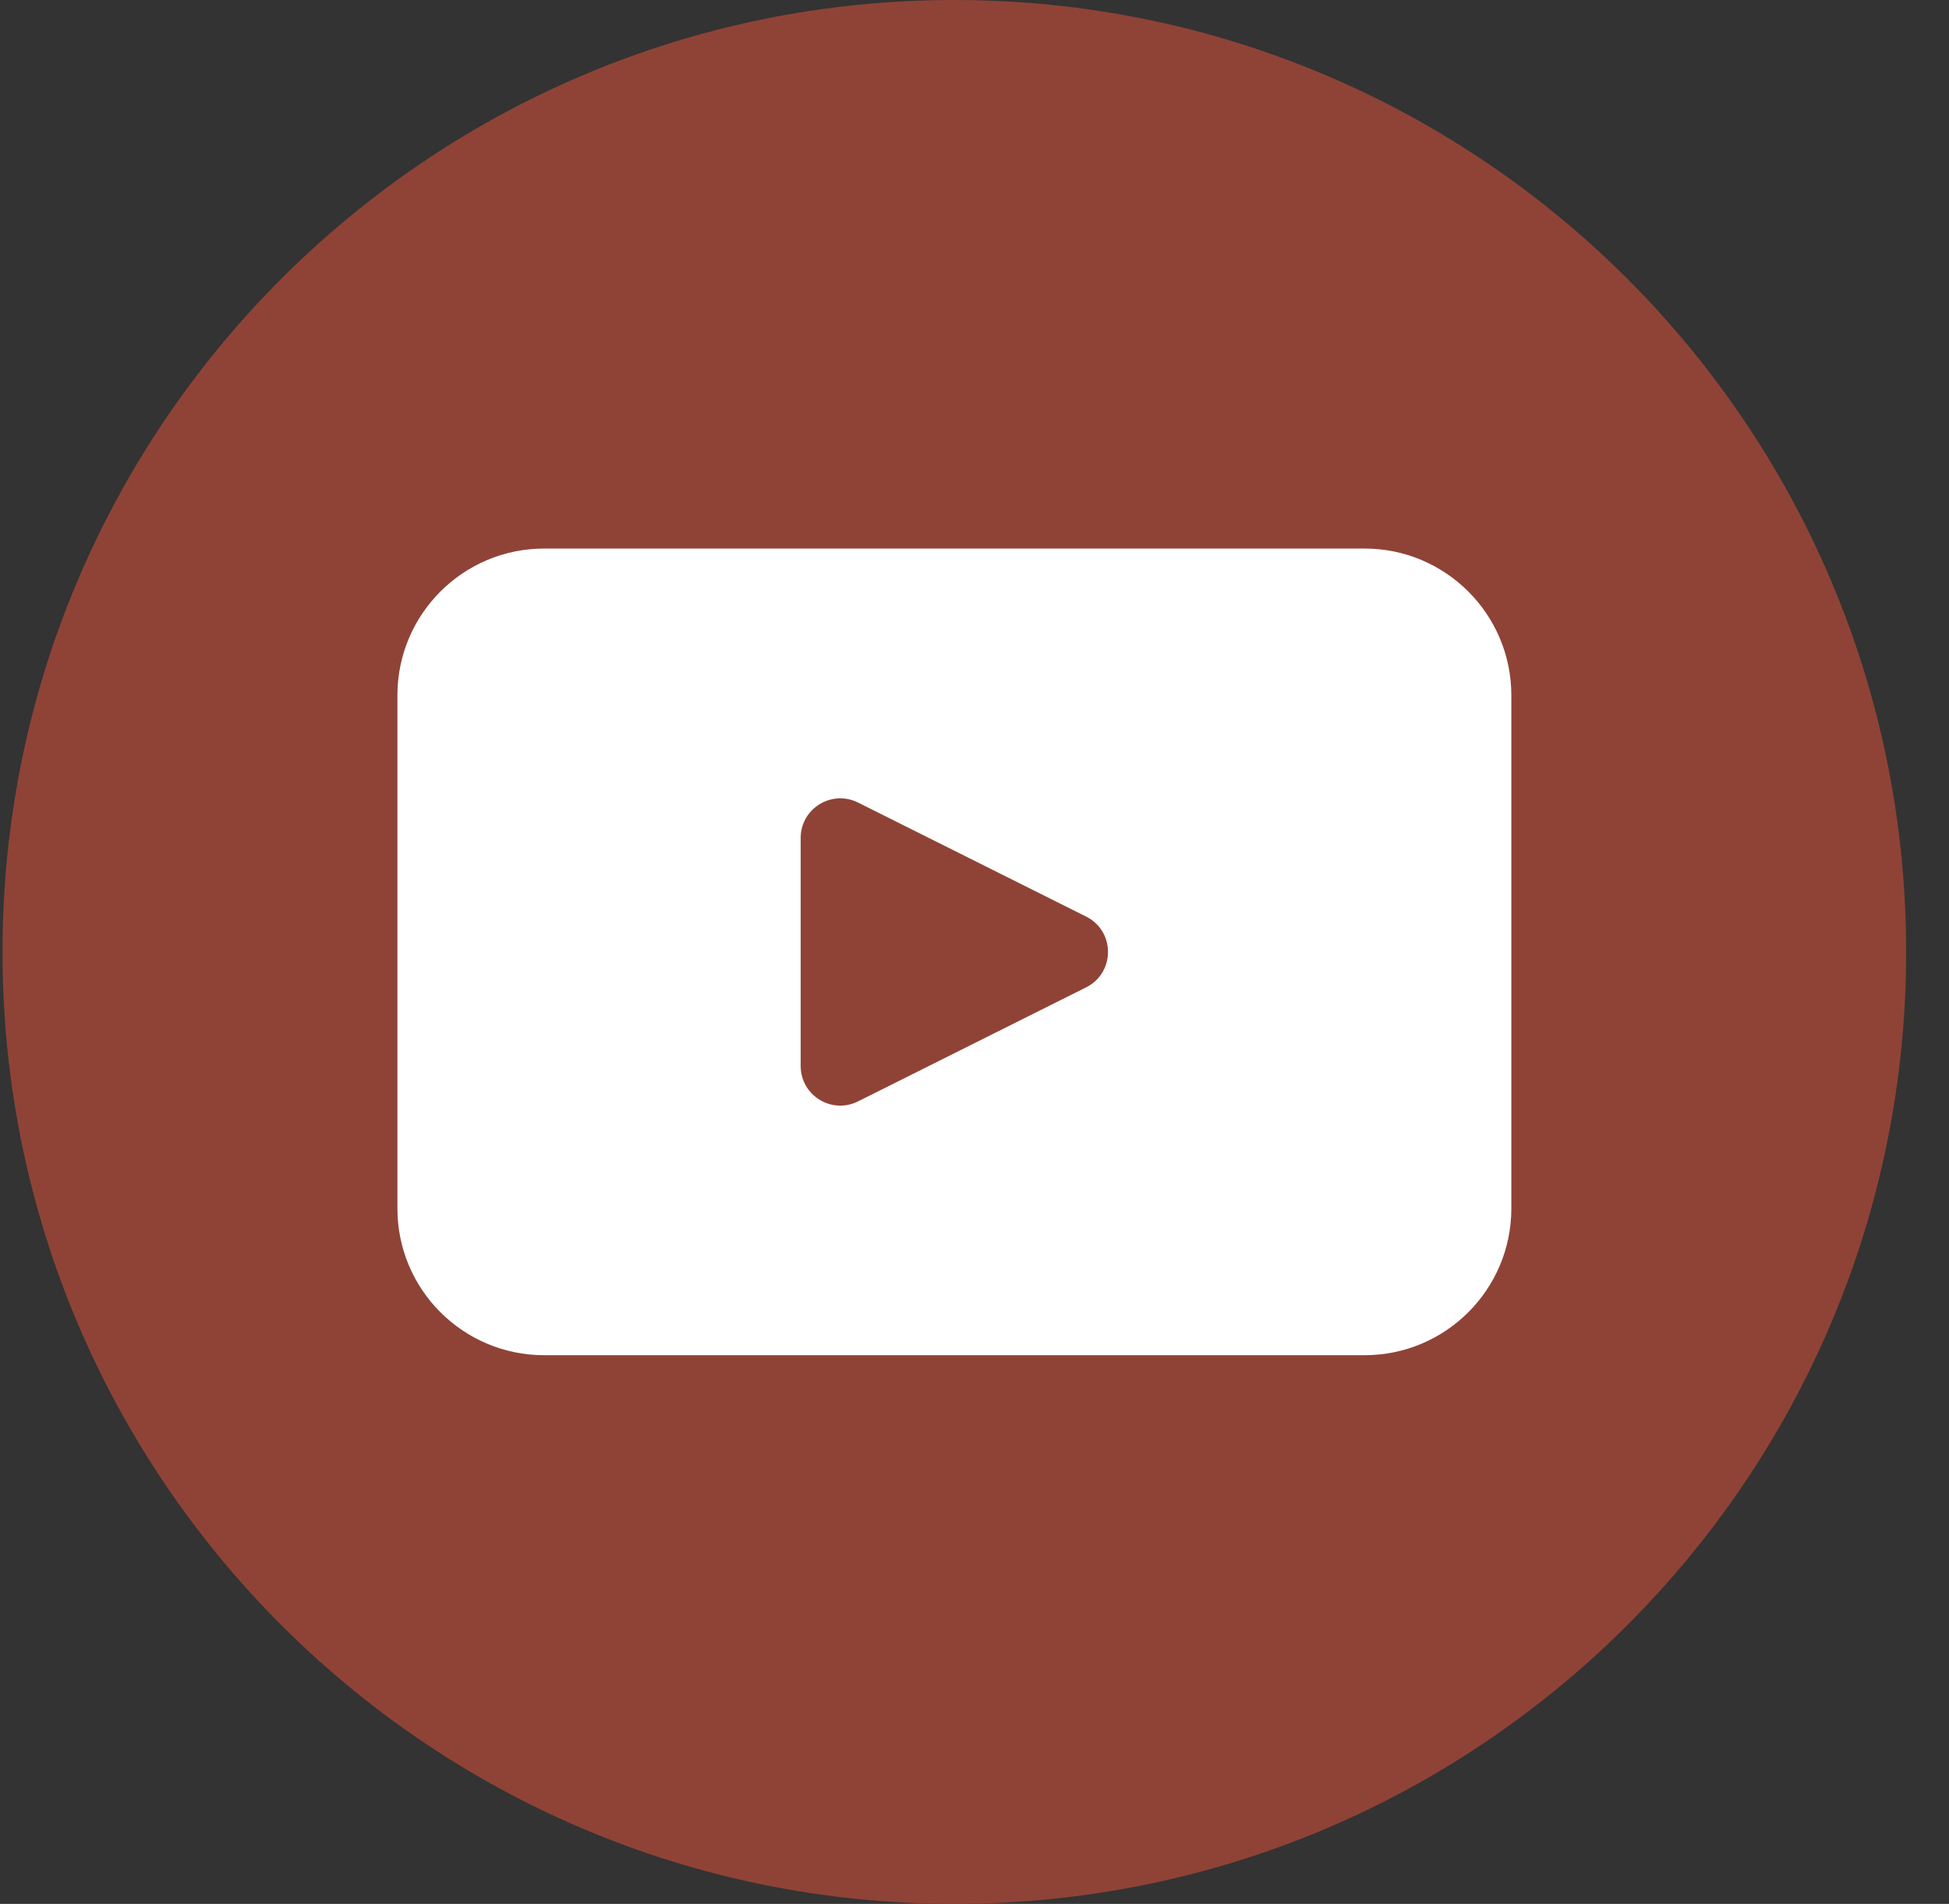 <?xml version="1.0" encoding="UTF-8"?>
<svg xmlns="http://www.w3.org/2000/svg" width="43" height="42" viewBox="0 0 43 42" fill="none">
  <rect x="0" y="0" width="43" height="42" fill="#333333" stroke="none"/>
  <path d="M42.055 21C42.055 32.598 32.653 42 21.055 42C9.457 42 0.055 32.598 0.055 21C0.055 9.402 9.457 0 21.055 0C32.653 0 42.055 9.402 42.055 21Z" fill="#8F4336"></path>
  <path d="M30.106 12.101H12.006C10.218 12.101 8.768 13.551 8.768 15.339V26.659C8.768 28.447 10.218 29.896 12.006 29.896H30.106C31.893 29.896 33.344 28.447 33.344 26.659V15.339C33.344 13.551 31.893 12.101 30.106 12.101ZM23.963 21.781L18.93 24.297C18.348 24.587 17.665 24.165 17.665 23.516V18.485C17.665 17.836 18.349 17.415 18.93 17.704L23.963 20.22C24.606 20.541 24.606 21.459 23.963 21.781Z" fill="white"></path>
</svg>
